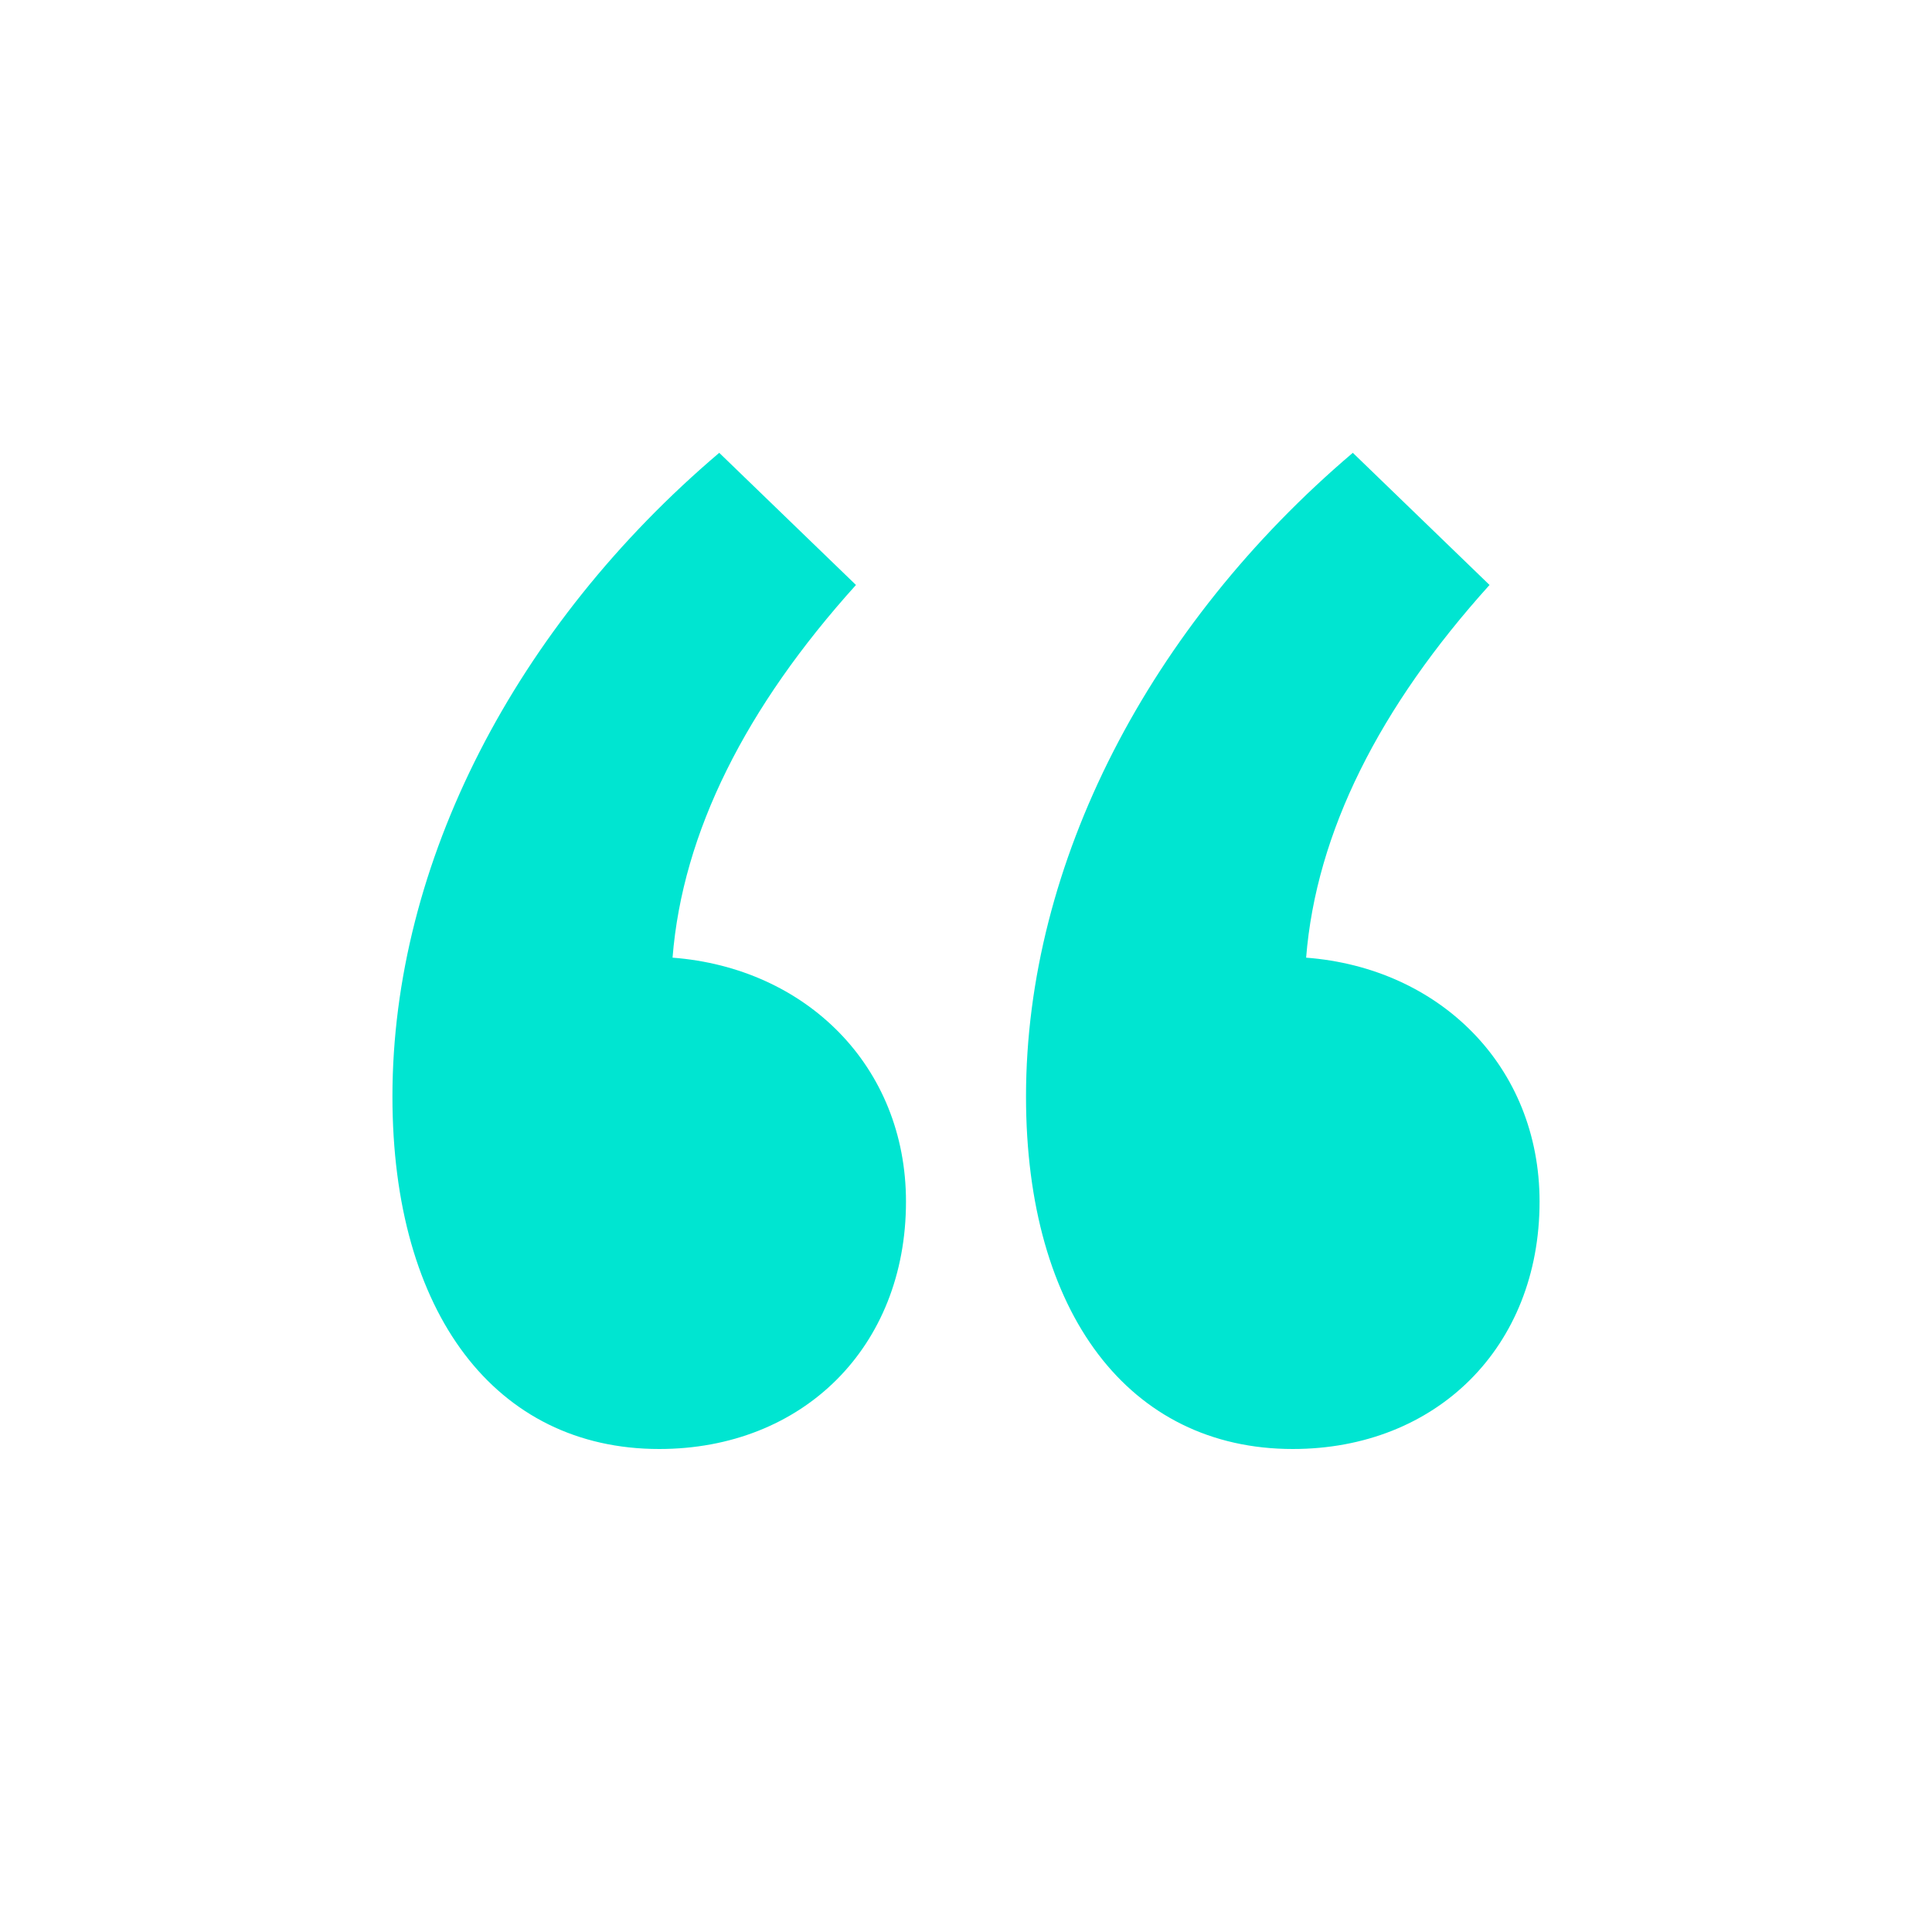 <svg xmlns="http://www.w3.org/2000/svg" width="64" height="64" viewBox="0 0 64 64">
    <g fill="none" fill-rule="evenodd">
        <g>
            <g>
                <path d="M0 0H64V64H0z" transform="translate(-312 -3708) translate(312 3708)"/>
                <path fill="#00E5D1" fill-rule="nonzero" d="M19.186 48c6.738-5.724 10.826-13.582 10.826-21.327C30.012 19.49 26.587 15 21.174 15 16.424 15 13 18.367 13 23.194c0 4.49 3.314 7.745 7.733 8.082-.332 4.153-2.43 8.306-6.076 12.346L19.186 48zm20.988 0C46.913 42.276 51 34.418 51 26.673 51 19.49 47.576 15 42.163 15c-4.75 0-8.175 3.367-8.175 8.194 0 4.49 3.314 7.745 7.733 8.082-.331 4.153-2.43 8.306-6.076 12.346L40.175 48z" transform="translate(-312 -3708) translate(312 3708) rotate(-180 32 31.5)"/>
            </g>
        </g>
    </g>
</svg>
